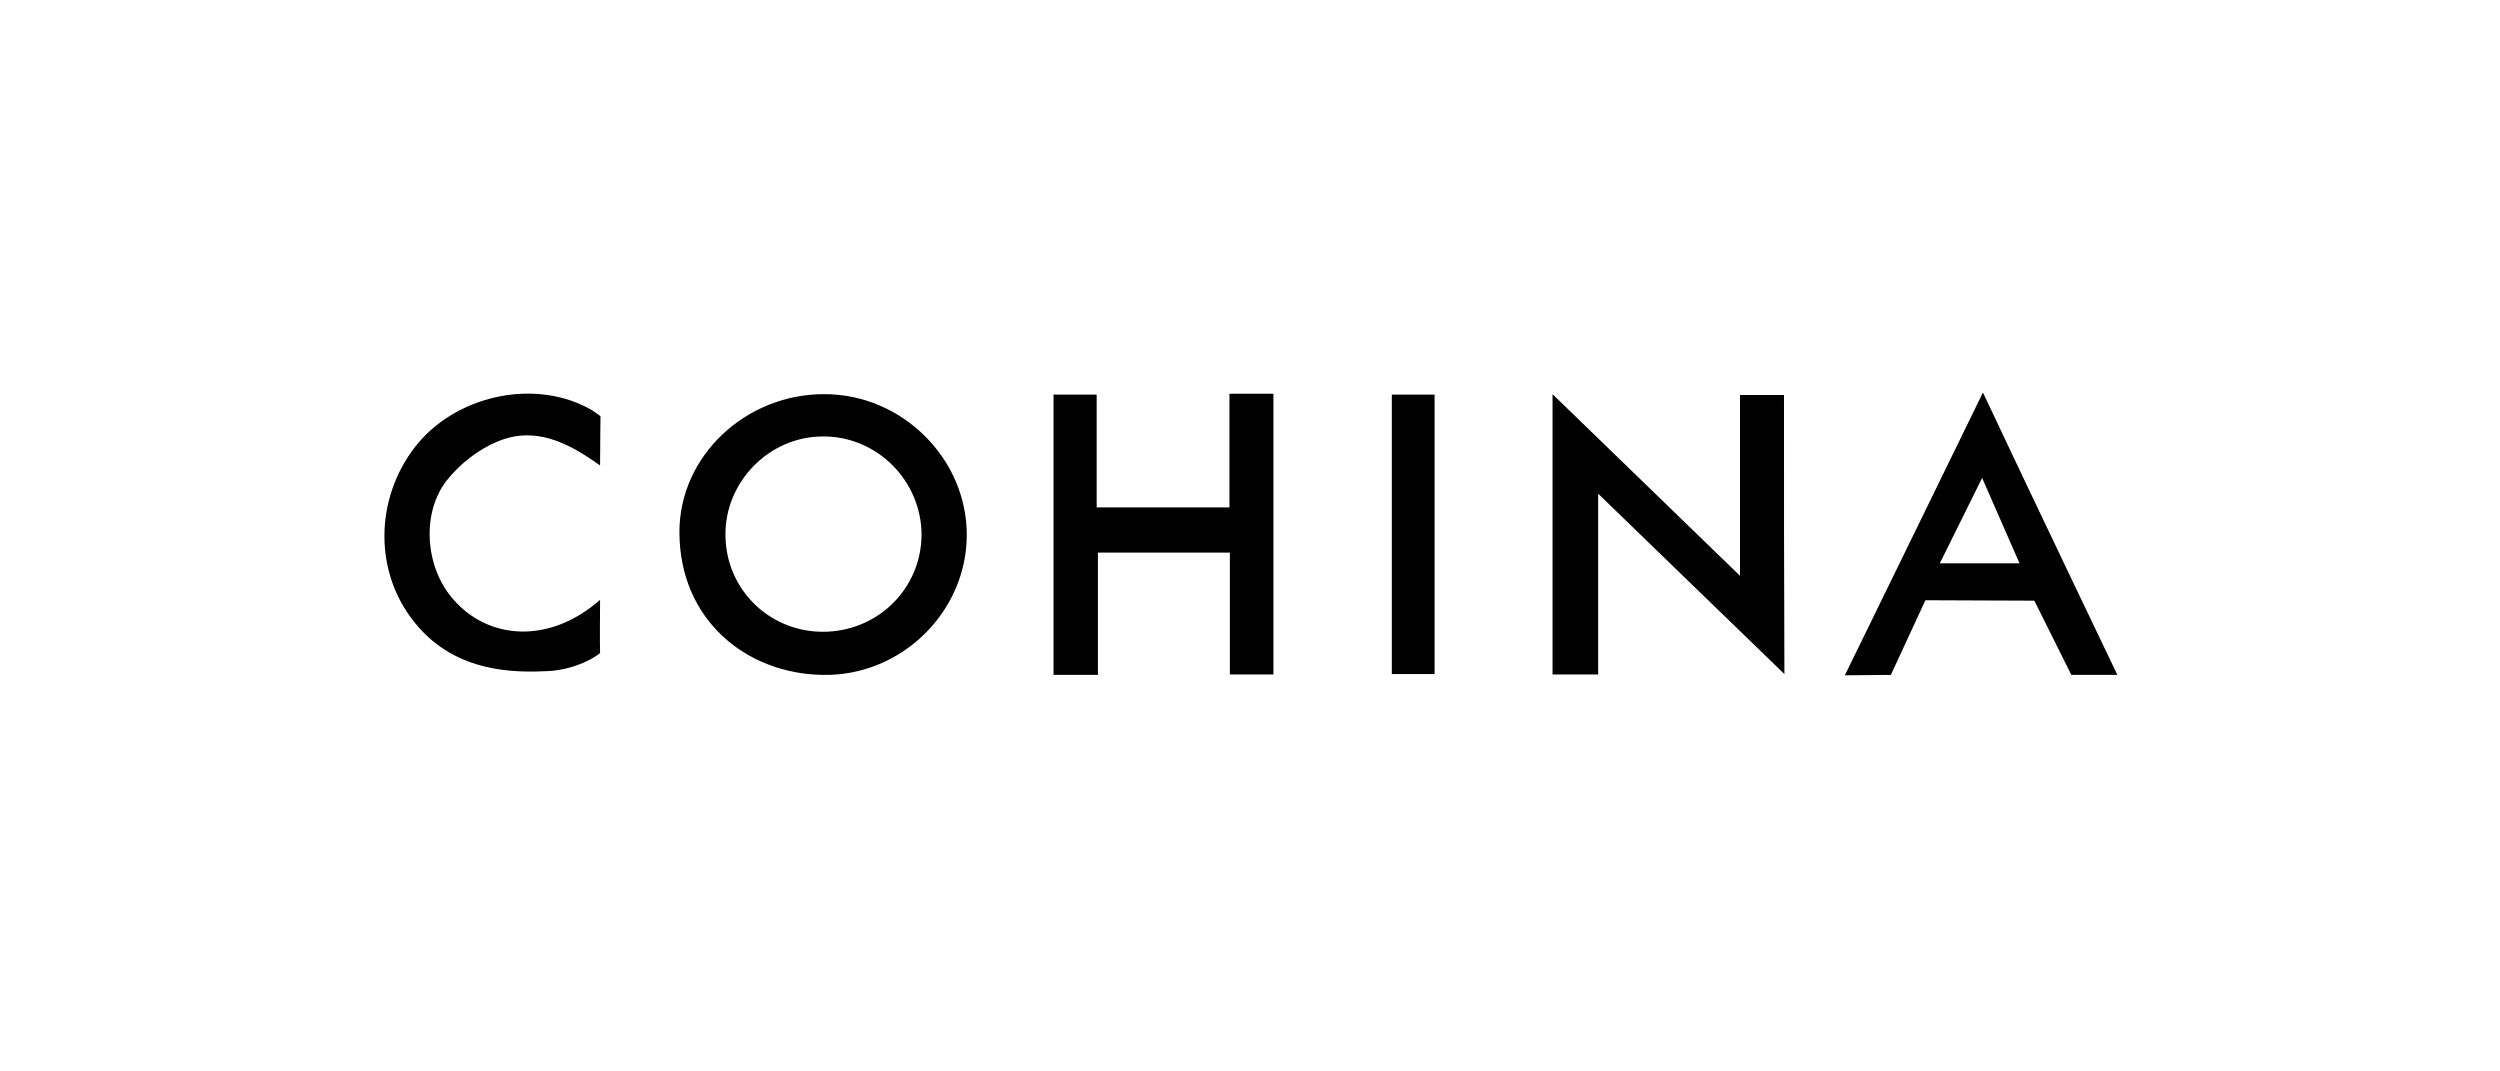 <svg width="210" height="90" viewBox="0 0 210 90" fill="none" xmlns="http://www.w3.org/2000/svg">
<g clip-path="url(#clip0_4_685)">
<path d="M81.209 44.988C81.174 51.431 75.684 56.83 69.088 56.691C62.7 56.586 57.106 52.093 57.072 44.744C57.037 38.3 62.666 33.075 69.261 33.11C75.787 33.11 81.243 38.544 81.209 44.988ZM69.123 53.069C73.75 53.069 77.41 49.411 77.41 44.883C77.376 40.355 73.647 36.628 69.123 36.663C64.6 36.663 60.87 40.494 60.939 44.988C60.974 49.481 64.6 53.069 69.123 53.069ZM149.855 33.18C148.612 33.18 147.472 33.18 146.16 33.18C146.16 38.23 146.16 43.176 146.16 48.366C140.808 43.176 135.698 38.23 130.414 33.11C130.414 41.226 130.414 48.923 130.414 56.656C131.692 56.656 132.832 56.656 134.247 56.656C134.247 51.605 134.247 46.694 134.247 41.47C139.565 46.625 144.606 51.501 149.89 56.621C149.855 48.54 149.855 40.843 149.855 33.18ZM103.274 42.619C99.51 42.619 95.919 42.619 92.12 42.619C92.12 39.38 92.12 36.28 92.12 33.145C90.773 33.145 89.669 33.145 88.495 33.145C88.495 41.052 88.495 48.854 88.495 56.691C89.772 56.691 90.877 56.691 92.224 56.691C92.224 53.208 92.224 49.829 92.224 46.416C96.022 46.416 99.544 46.416 103.308 46.416C103.308 49.899 103.308 53.277 103.308 56.656C104.655 56.656 105.794 56.656 106.968 56.656C106.968 48.749 106.968 40.947 106.968 33.075C105.76 33.075 104.655 33.075 103.274 33.075C103.274 36.349 103.274 39.449 103.274 42.619ZM177.859 56.691H173.992L170.884 50.456L161.733 50.421L158.833 56.691L154.966 56.726C154.966 56.726 162.631 41.052 166.568 32.971C170.332 40.982 177.859 56.691 177.859 56.691ZM166.499 40.146L162.942 47.321H169.641L166.499 40.146ZM38.08 50.352C35.732 47.704 35.352 43.142 37.528 40.355C38.633 38.962 40.187 37.743 41.809 37.081C44.917 35.792 47.645 37.116 50.407 39.101C50.407 37.777 50.442 34.956 50.442 34.956C50.442 34.956 49.751 34.434 49.372 34.26C44.675 31.786 38.184 33.284 34.869 37.534C31.45 41.957 31.416 48.122 34.869 52.337C38.322 56.621 43.467 56.482 45.953 56.377C48.439 56.273 50.235 55.054 50.407 54.845C50.373 53.73 50.407 51.675 50.407 50.386C46.126 54.148 41.015 53.73 38.08 50.352ZM116.913 56.621C118.191 56.621 119.365 56.621 120.504 56.621C120.504 48.715 120.504 40.982 120.504 33.145C119.296 33.145 118.156 33.145 116.913 33.145C116.913 41.086 116.913 48.889 116.913 56.621Z" fill="black"/>
</g>
<defs>
<clipPath id="clip0_4_685">
<rect width="210" height="90" fill="white"/>
</clipPath>
</defs>
</svg>
